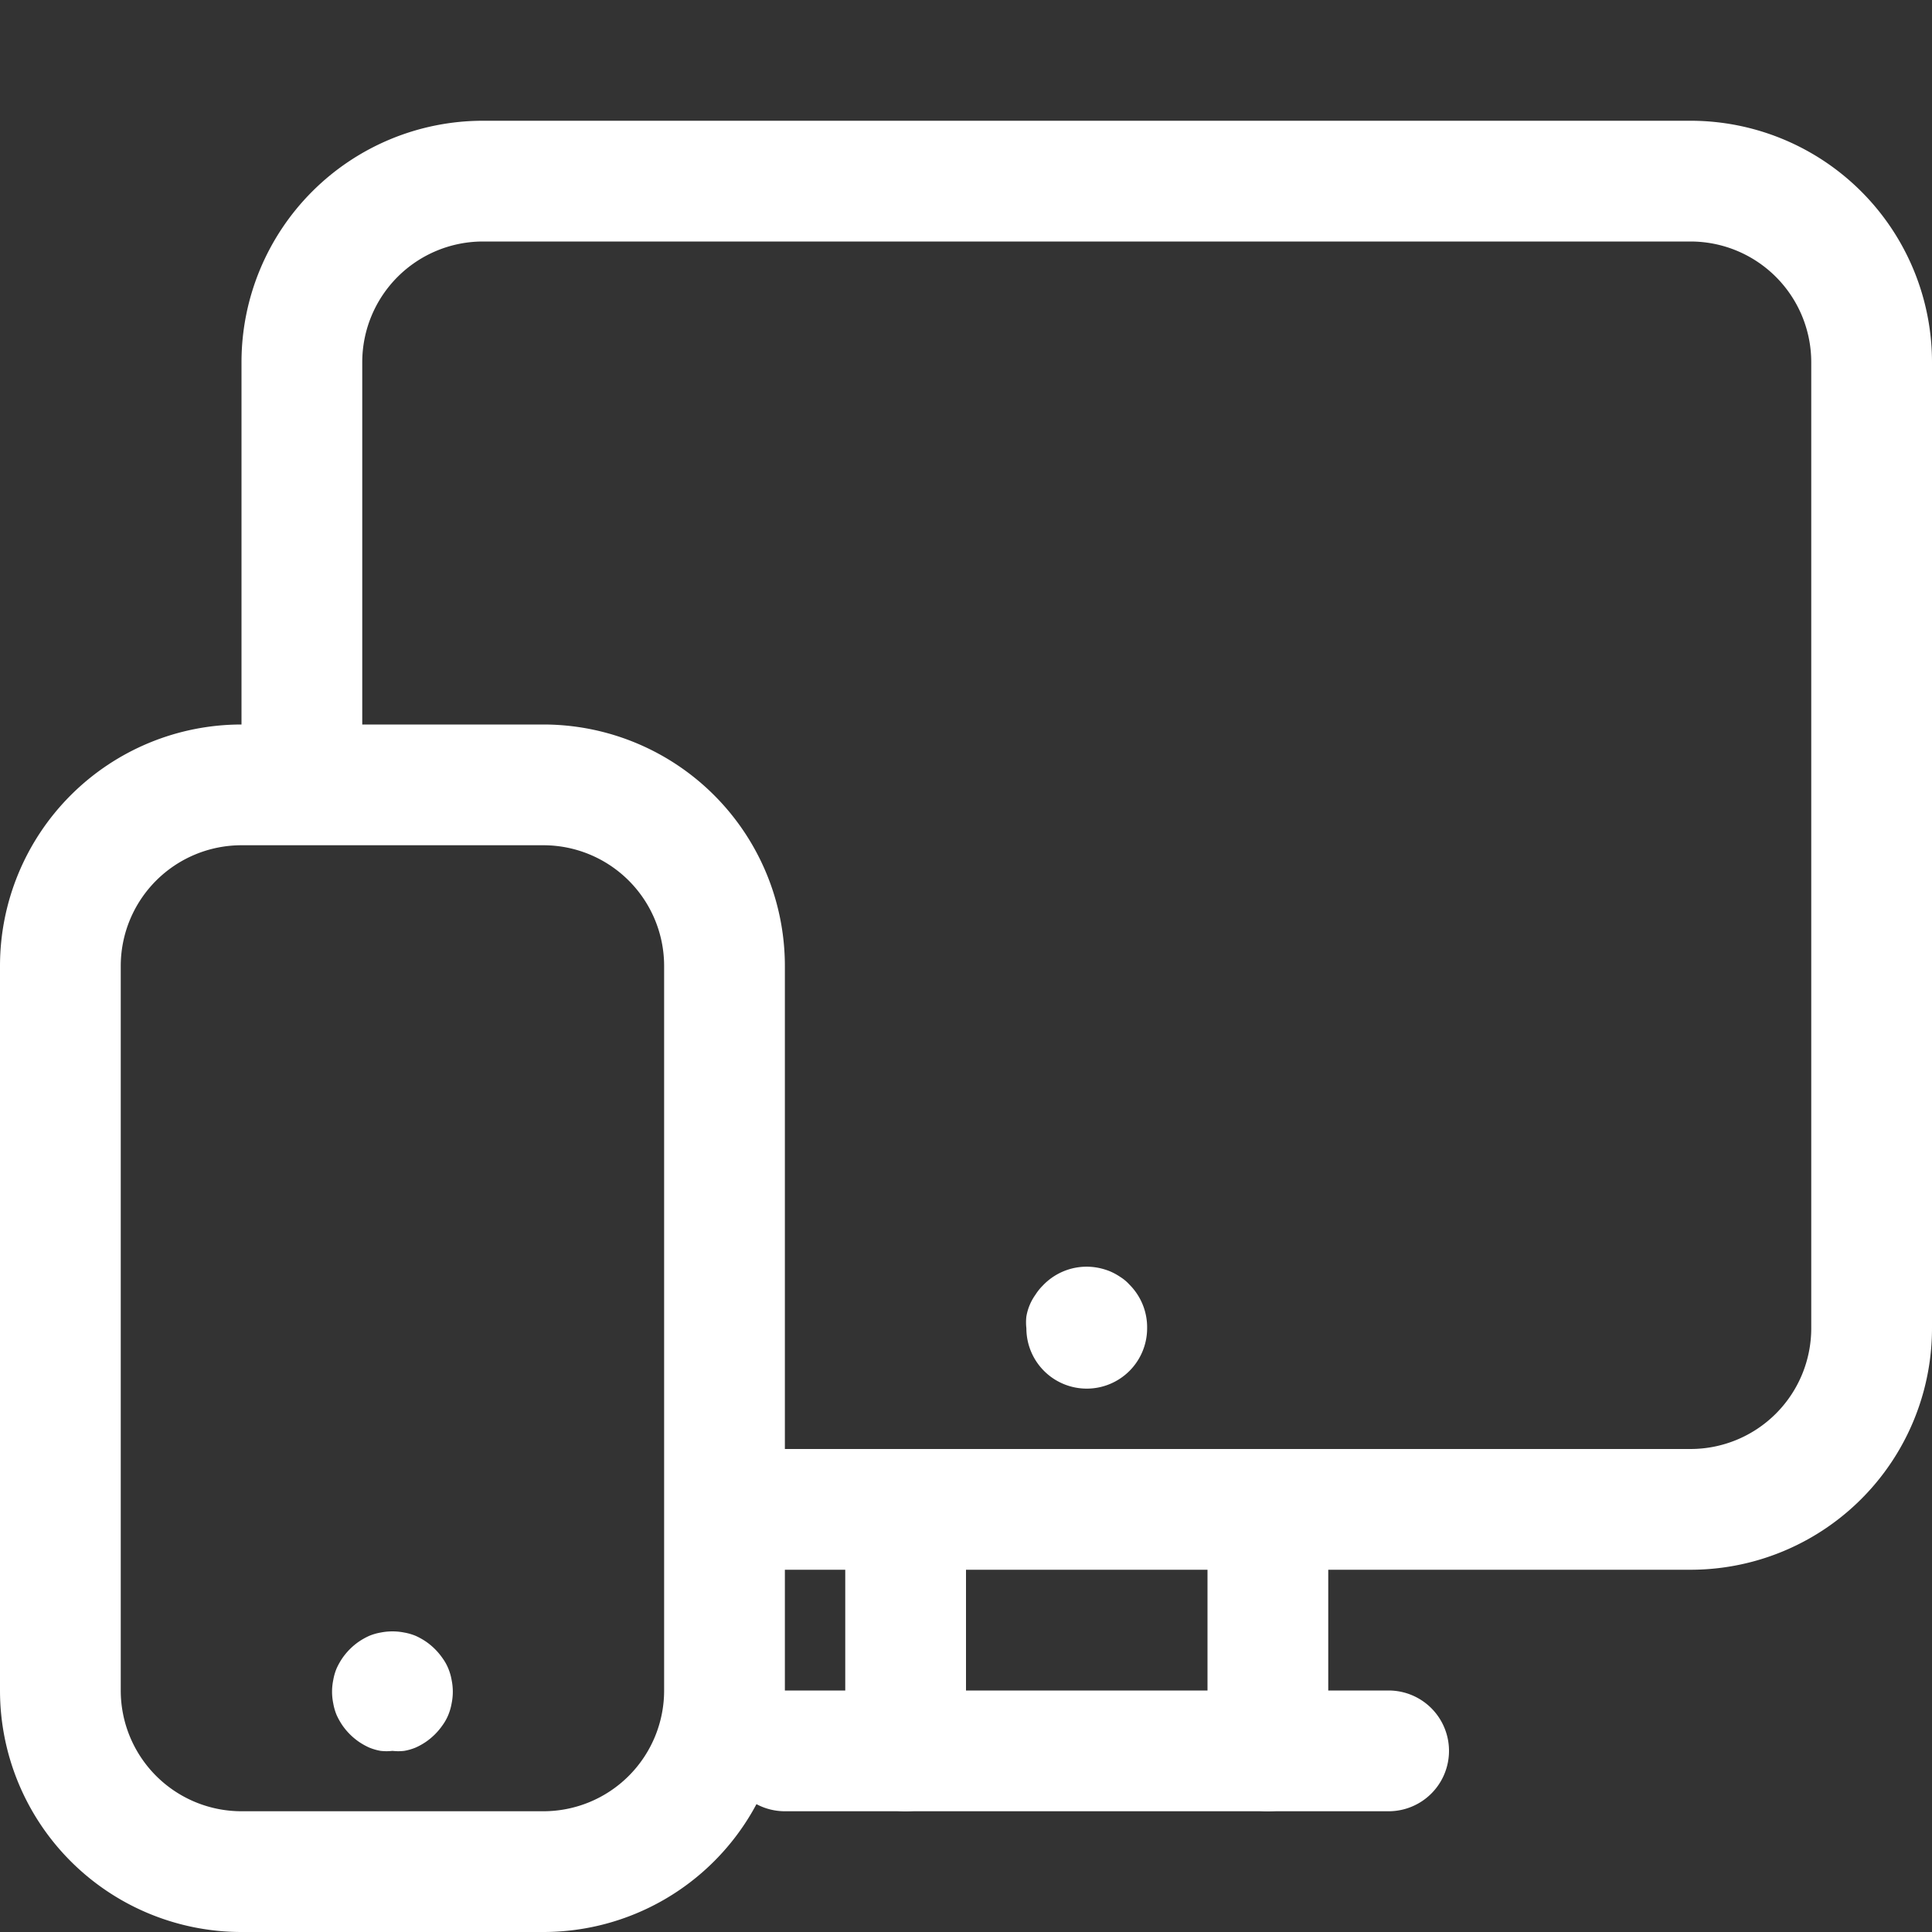 <svg height='100px' width='100px'  fill="#ffffff" xmlns="http://www.w3.org/2000/svg" data-name="Layer 1" viewBox="0 0 64 64" x="0px" y="0px"><rect x="0" y="0" width="64" height="64" fill="#333333" stroke="none"/><title>responsive</title><path d="M18,64H8a8,8,0,0,1-8-8V32a8,8,0,0,1,8-8H18a8,8,0,0,1,8,8V56A8,8,0,0,1,18,64ZM8,28a4,4,0,0,0-4,4V56a4,4,0,0,0,4,4H18a4,4,0,0,0,4-4V32a4,4,0,0,0-4-4Z"></path><path d="M13,58a1.73,1.73,0,0,1-.39,0,1.8,1.8,0,0,1-.38-.11,2.24,2.24,0,0,1-.34-.19,2.16,2.16,0,0,1-.55-.55,2.28,2.28,0,0,1-.19-.34,1.8,1.8,0,0,1-.11-.38,1.92,1.92,0,0,1,0-.78,1.8,1.8,0,0,1,.11-.38,2.28,2.28,0,0,1,.19-.34,2.16,2.16,0,0,1,.55-.55,2.28,2.28,0,0,1,.34-.19,1.8,1.8,0,0,1,.38-.11,2,2,0,0,1,.78,0,1.8,1.8,0,0,1,.38.11,2.28,2.28,0,0,1,.34.19,2.16,2.16,0,0,1,.55.55,1.63,1.63,0,0,1,.19.34,1.8,1.8,0,0,1,.11.38,1.92,1.92,0,0,1,0,.78,1.8,1.8,0,0,1-.11.38,1.63,1.63,0,0,1-.19.34,2.16,2.16,0,0,1-.55.55,2.23,2.23,0,0,1-.34.19,1.8,1.8,0,0,1-.38.11A1.73,1.73,0,0,1,13,58Z"></path><path d="M56,52H24V48H56a4,4,0,0,0,4-4V12a4,4,0,0,0-4-4H16a4,4,0,0,0-4,4V26H8V12a8,8,0,0,1,8-8H56a8,8,0,0,1,8,8V44A8,8,0,0,1,56,52Z"></path><path d="M36,46a2,2,0,0,1-2-2,1.71,1.71,0,0,1,0-.39,1.73,1.73,0,0,1,.3-.72,1.75,1.75,0,0,1,.24-.3A2,2,0,0,1,36.39,42a2.2,2.2,0,0,1,.37.11,2,2,0,0,1,.35.19,1.41,1.41,0,0,1,.3.25A2,2,0,0,1,38,44a2,2,0,0,1-2,2Z"></path><path d="M46,60H26a2,2,0,0,1,0-4H46a2,2,0,0,1,0,4Z"></path><path d="M42,60a2,2,0,0,1-2-2V50a2,2,0,0,1,4,0v8A2,2,0,0,1,42,60Z"></path><path d="M30,60a2,2,0,0,1-2-2V50a2,2,0,0,1,4,0v8A2,2,0,0,1,30,60Z"></path></svg>